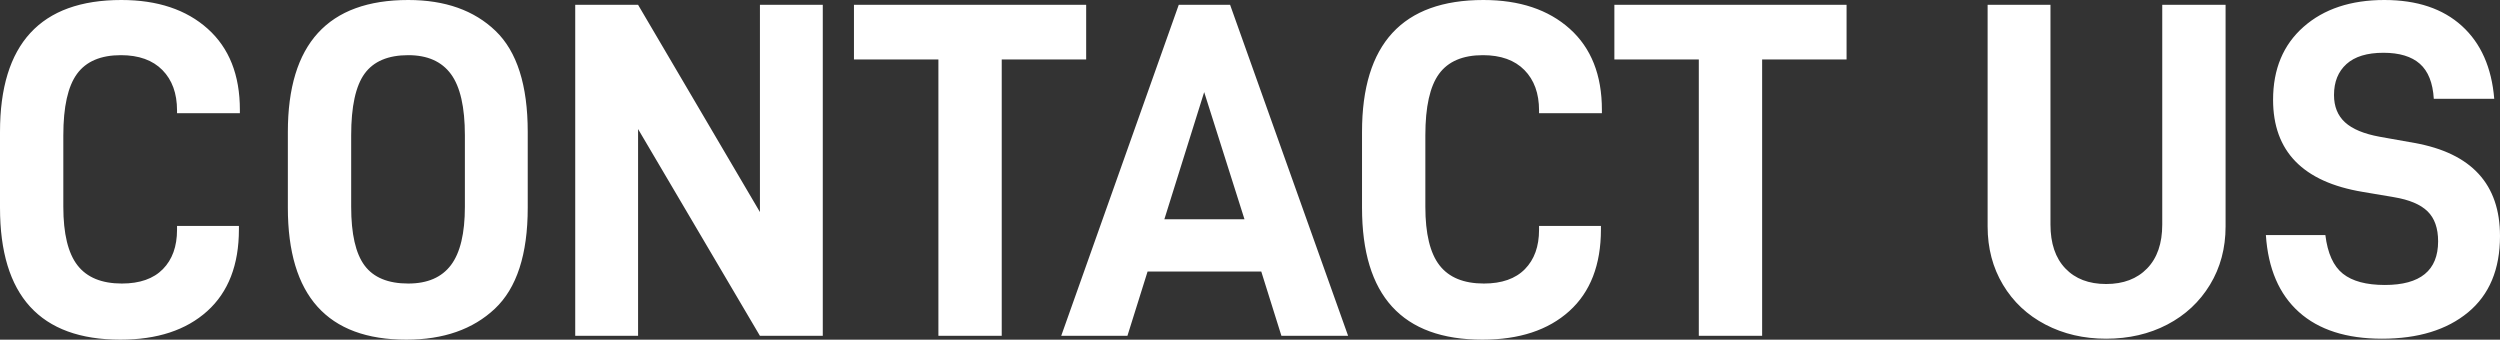 <svg xmlns="http://www.w3.org/2000/svg" xmlns:xlink="http://www.w3.org/1999/xlink" fill="none" version="1.1" width="450.57" height="61.217" viewBox="0 0 450.57 61.217"><rect x="0" y="0" width="450.57" height="61.217" fill="#333333" stroke="none"/><g><path d="M0,37.439C0,53.292,7.233,61.217,21.703,61.217C28.331,61.217,33.548,59.503,37.353,56.073C41.157,52.644,43.06,47.729,43.06,41.33L43.06,40.725L31.906,40.725L31.906,41.417C31.906,44.415,31.055,46.778,29.355,48.507C27.654,50.236,25.19,51.101,21.962,51.101C18.331,51.101,15.664,50.007,13.964,47.815C12.263,45.625,11.413,42.108,11.413,37.267L11.413,24.383C11.413,19.253,12.235,15.564,13.878,13.316C15.521,11.068,18.158,9.943,21.789,9.943C25.017,9.943,27.509,10.838,29.268,12.624C31.026,14.411,31.906,16.832,31.906,19.887L31.906,20.406L43.233,20.406L43.233,19.8C43.233,13.518,41.301,8.647,37.439,5.188C33.577,1.729,28.389,0,21.876,0C7.291,0,0,7.926,0,23.778L0,37.439ZM51.879,37.439C51.879,53.292,58.998,61.217,73.236,61.217C79.922,61.217,85.24,59.358,89.189,55.64C93.136,51.922,95.112,45.856,95.112,37.439L95.112,23.778C95.112,15.362,93.18,9.295,89.319,5.577C85.456,1.859,80.21,0,73.582,0C59.112,0,51.879,7.926,51.879,23.778L51.879,37.439ZM81.277,47.772C79.605,49.992,77.04,51.101,73.582,51.101C69.95,51.101,67.327,50.02,65.713,47.858C64.099,45.697,63.292,42.167,63.292,37.267L63.292,24.383C63.292,19.195,64.099,15.492,65.713,13.272C67.327,11.054,69.95,9.943,73.582,9.943C77.04,9.943,79.605,11.082,81.277,13.359C82.948,15.637,83.785,19.311,83.785,24.383L83.785,37.267C83.785,42.052,82.948,45.554,81.277,47.772ZM148.288,0.865L136.961,0.865L136.961,38.218L114.999,0.865L103.672,0.865L103.672,60.526L114.999,60.526L114.999,23.259L136.961,60.526L148.288,60.526L148.288,0.865ZM195.757,10.722L195.757,0.865L153.908,0.865L153.908,10.722L169.126,10.722L169.126,60.526L180.539,60.526L180.539,10.722L195.757,10.722ZM227.317,48.939L230.948,60.526L242.967,60.526L221.697,0.865L212.445,0.865L191.261,60.526L203.193,60.526L206.825,48.939L227.317,48.939ZM224.29,39.515L209.851,39.515L217.027,16.601L224.29,39.515ZM245.474,37.439C245.474,53.292,252.708,61.217,267.177,61.217C273.805,61.217,279.023,59.503,282.827,56.073C286.632,52.644,288.534,47.729,288.534,41.33L288.534,40.725L277.38,40.725L277.38,41.417C277.38,44.415,276.529,46.778,274.829,48.507C273.128,50.236,270.664,51.101,267.437,51.101C263.805,51.101,261.138,50.007,259.439,47.815C257.738,45.625,256.888,42.108,256.888,37.267L256.888,24.383C256.888,19.253,257.709,15.564,259.352,13.316C260.995,11.068,263.632,9.943,267.264,9.943C270.491,9.943,272.984,10.838,274.743,12.624C276.501,14.411,277.38,16.832,277.38,19.887L277.38,20.406L288.707,20.406L288.707,19.8C288.707,13.518,286.775,8.647,282.914,5.188C279.051,1.729,273.863,0,267.35,0C252.766,0,245.474,7.926,245.474,23.778L245.474,37.439ZM332.804,10.722L332.804,0.865L290.955,0.865L290.955,10.722L306.173,10.722L306.173,60.526L317.586,60.526L317.586,10.722L332.804,10.722ZM368.644,58.494C371.9,60.195,375.546,61.044,379.582,61.044C383.674,61.044,387.349,60.195,390.606,58.494C393.862,56.794,396.428,54.401,398.302,51.317C400.174,48.234,401.112,44.732,401.112,40.812L401.112,0.865L389.698,0.865L389.698,40.466C389.698,43.867,388.79,46.505,386.975,48.377C385.159,50.251,382.695,51.187,379.582,51.187C376.469,51.187,374.018,50.251,372.232,48.377C370.445,46.505,369.552,43.867,369.552,40.466L369.552,0.865L358.225,0.865L358.225,40.812C358.225,44.732,359.146,48.234,360.992,51.317C362.836,54.401,365.387,56.794,368.644,58.494ZM414.341,56.246C417.914,59.445,422.901,61.044,429.299,61.044C435.813,61.044,440.986,59.46,444.82,56.289C448.653,53.119,450.57,48.537,450.57,42.541C450.57,33.203,445.439,27.612,435.179,25.767L428.867,24.643C426.042,24.124,423.967,23.259,422.641,22.049C421.315,20.838,420.653,19.195,420.653,17.12C420.653,14.757,421.401,12.898,422.901,11.543C424.399,10.189,426.619,9.511,429.559,9.511C432.44,9.511,434.63,10.175,436.13,11.5C437.628,12.827,438.465,14.93,438.638,17.812L449.532,17.812C449.07,12.163,447.125,7.782,443.696,4.669C440.266,1.556,435.611,0,429.732,0C423.679,0,418.822,1.614,415.162,4.842C411.501,8.071,409.672,12.451,409.672,17.985C409.672,27.266,415.061,32.8,425.841,34.586L431.461,35.537C434.228,35.999,436.245,36.849,437.513,38.088C438.781,39.328,439.416,41.129,439.416,43.492C439.416,48.738,436.216,51.36,429.818,51.36C426.474,51.36,423.952,50.683,422.252,49.328C420.551,47.975,419.499,45.654,419.096,42.368L408.375,42.368C408.777,48.42,410.766,53.046,414.341,56.246Z" fill="#FFFFFF" fill-opacity="1"/></g></svg>